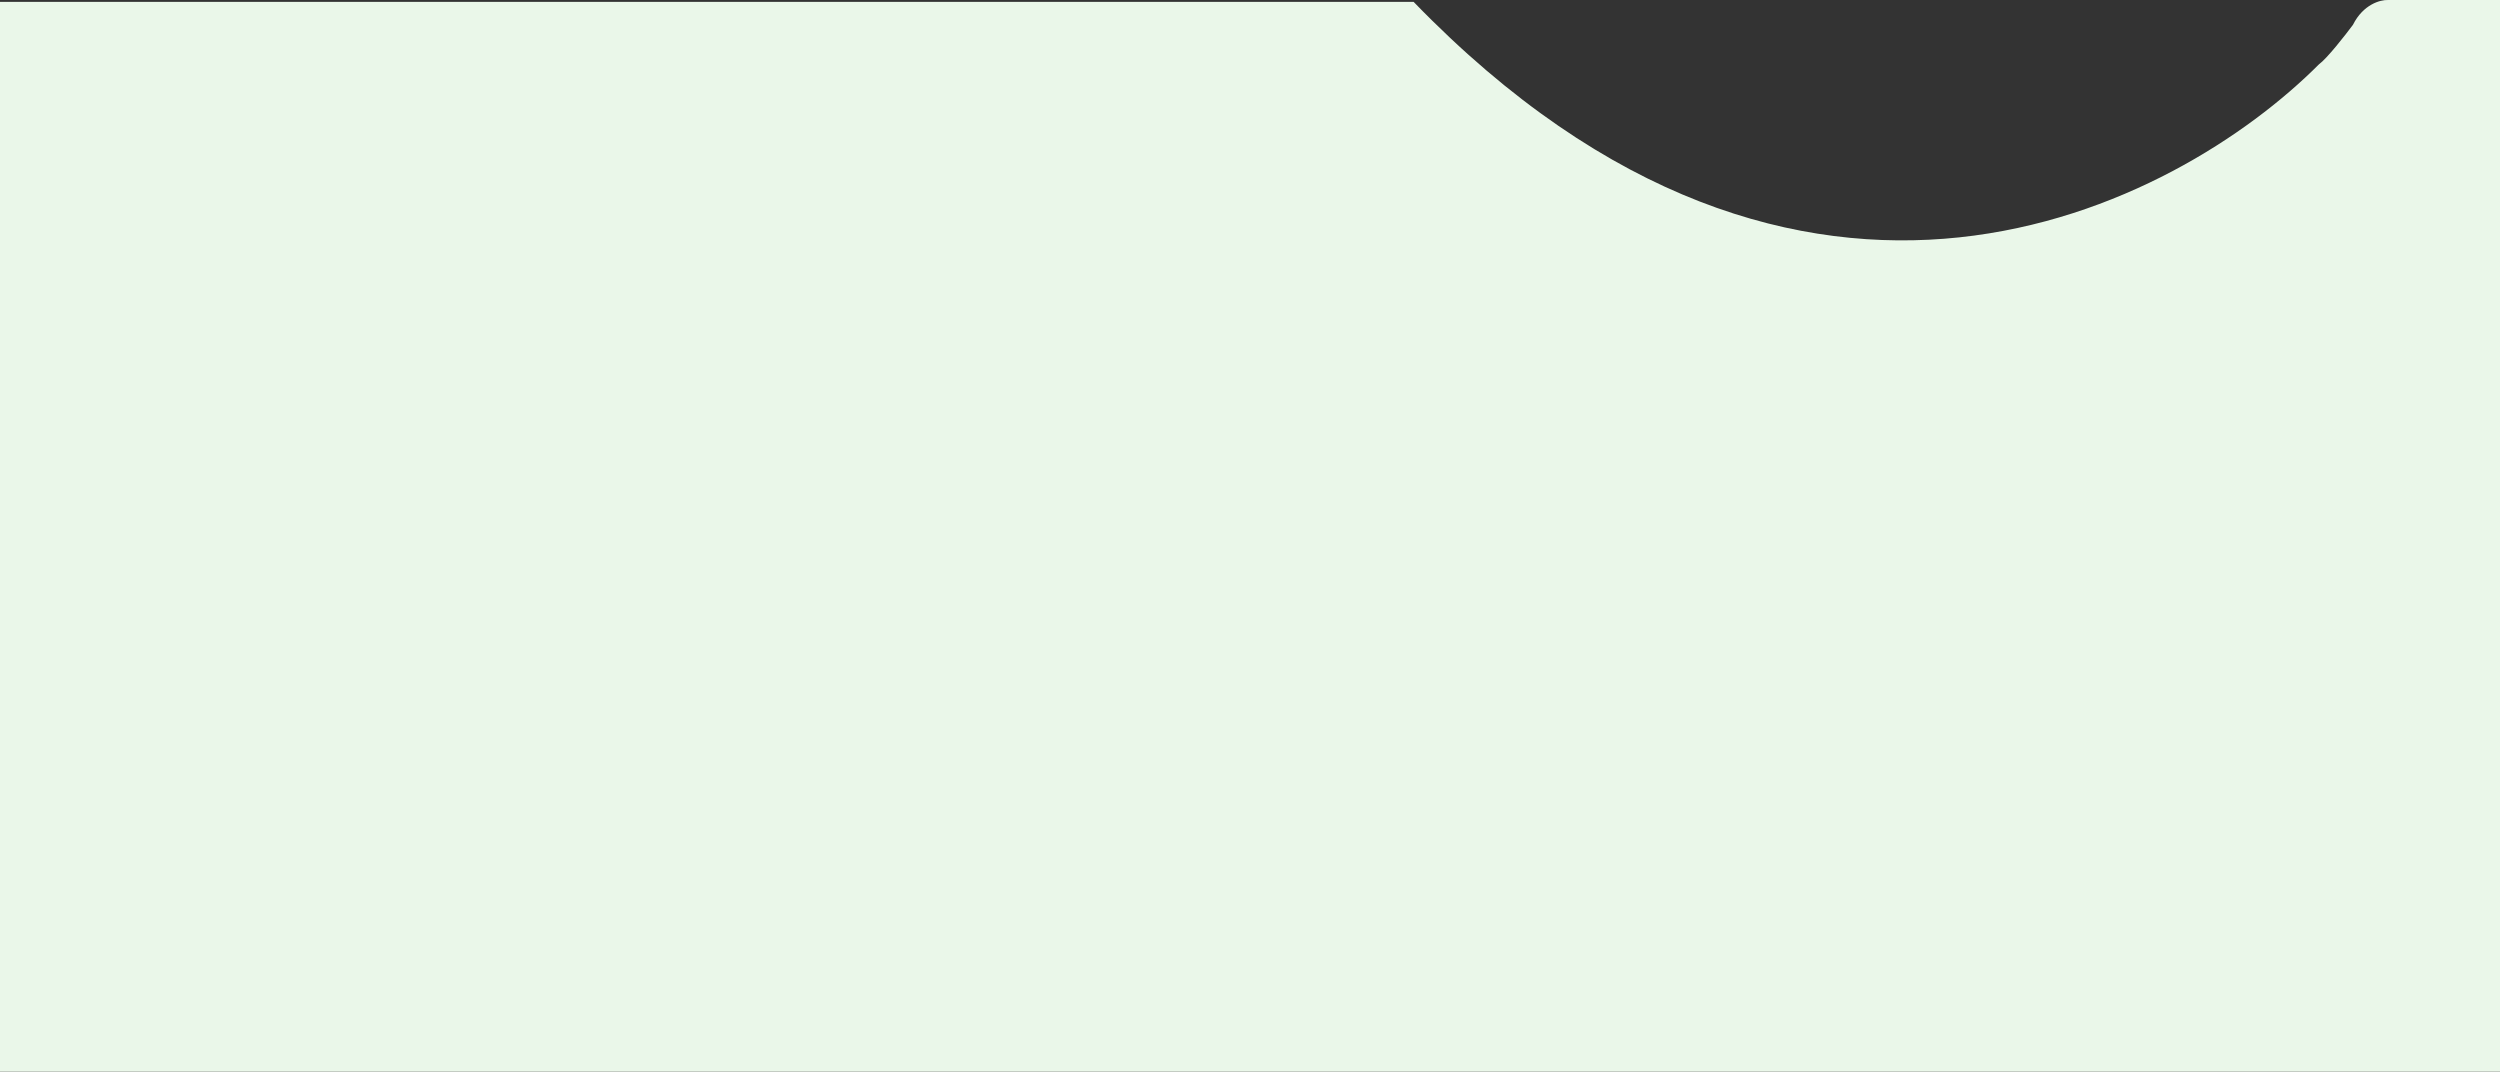 <svg width="1360" height="583" viewBox="0 0 1360 583" fill="none" xmlns="http://www.w3.org/2000/svg">
<rect x="0" y="0" width="1360" height="583" fill="#333333" stroke="none"/>
<path d="M0 583V1.008H769C981 220.005 1184.33 112.34 1261.5 35.007C1265.9 31.807 1275.67 19.341 1280 13.508C1285.6 2.308 1295 -0.159 1299 0.008H1360V1.008V583H0Z" fill="#EAF7E9"/>
</svg>
